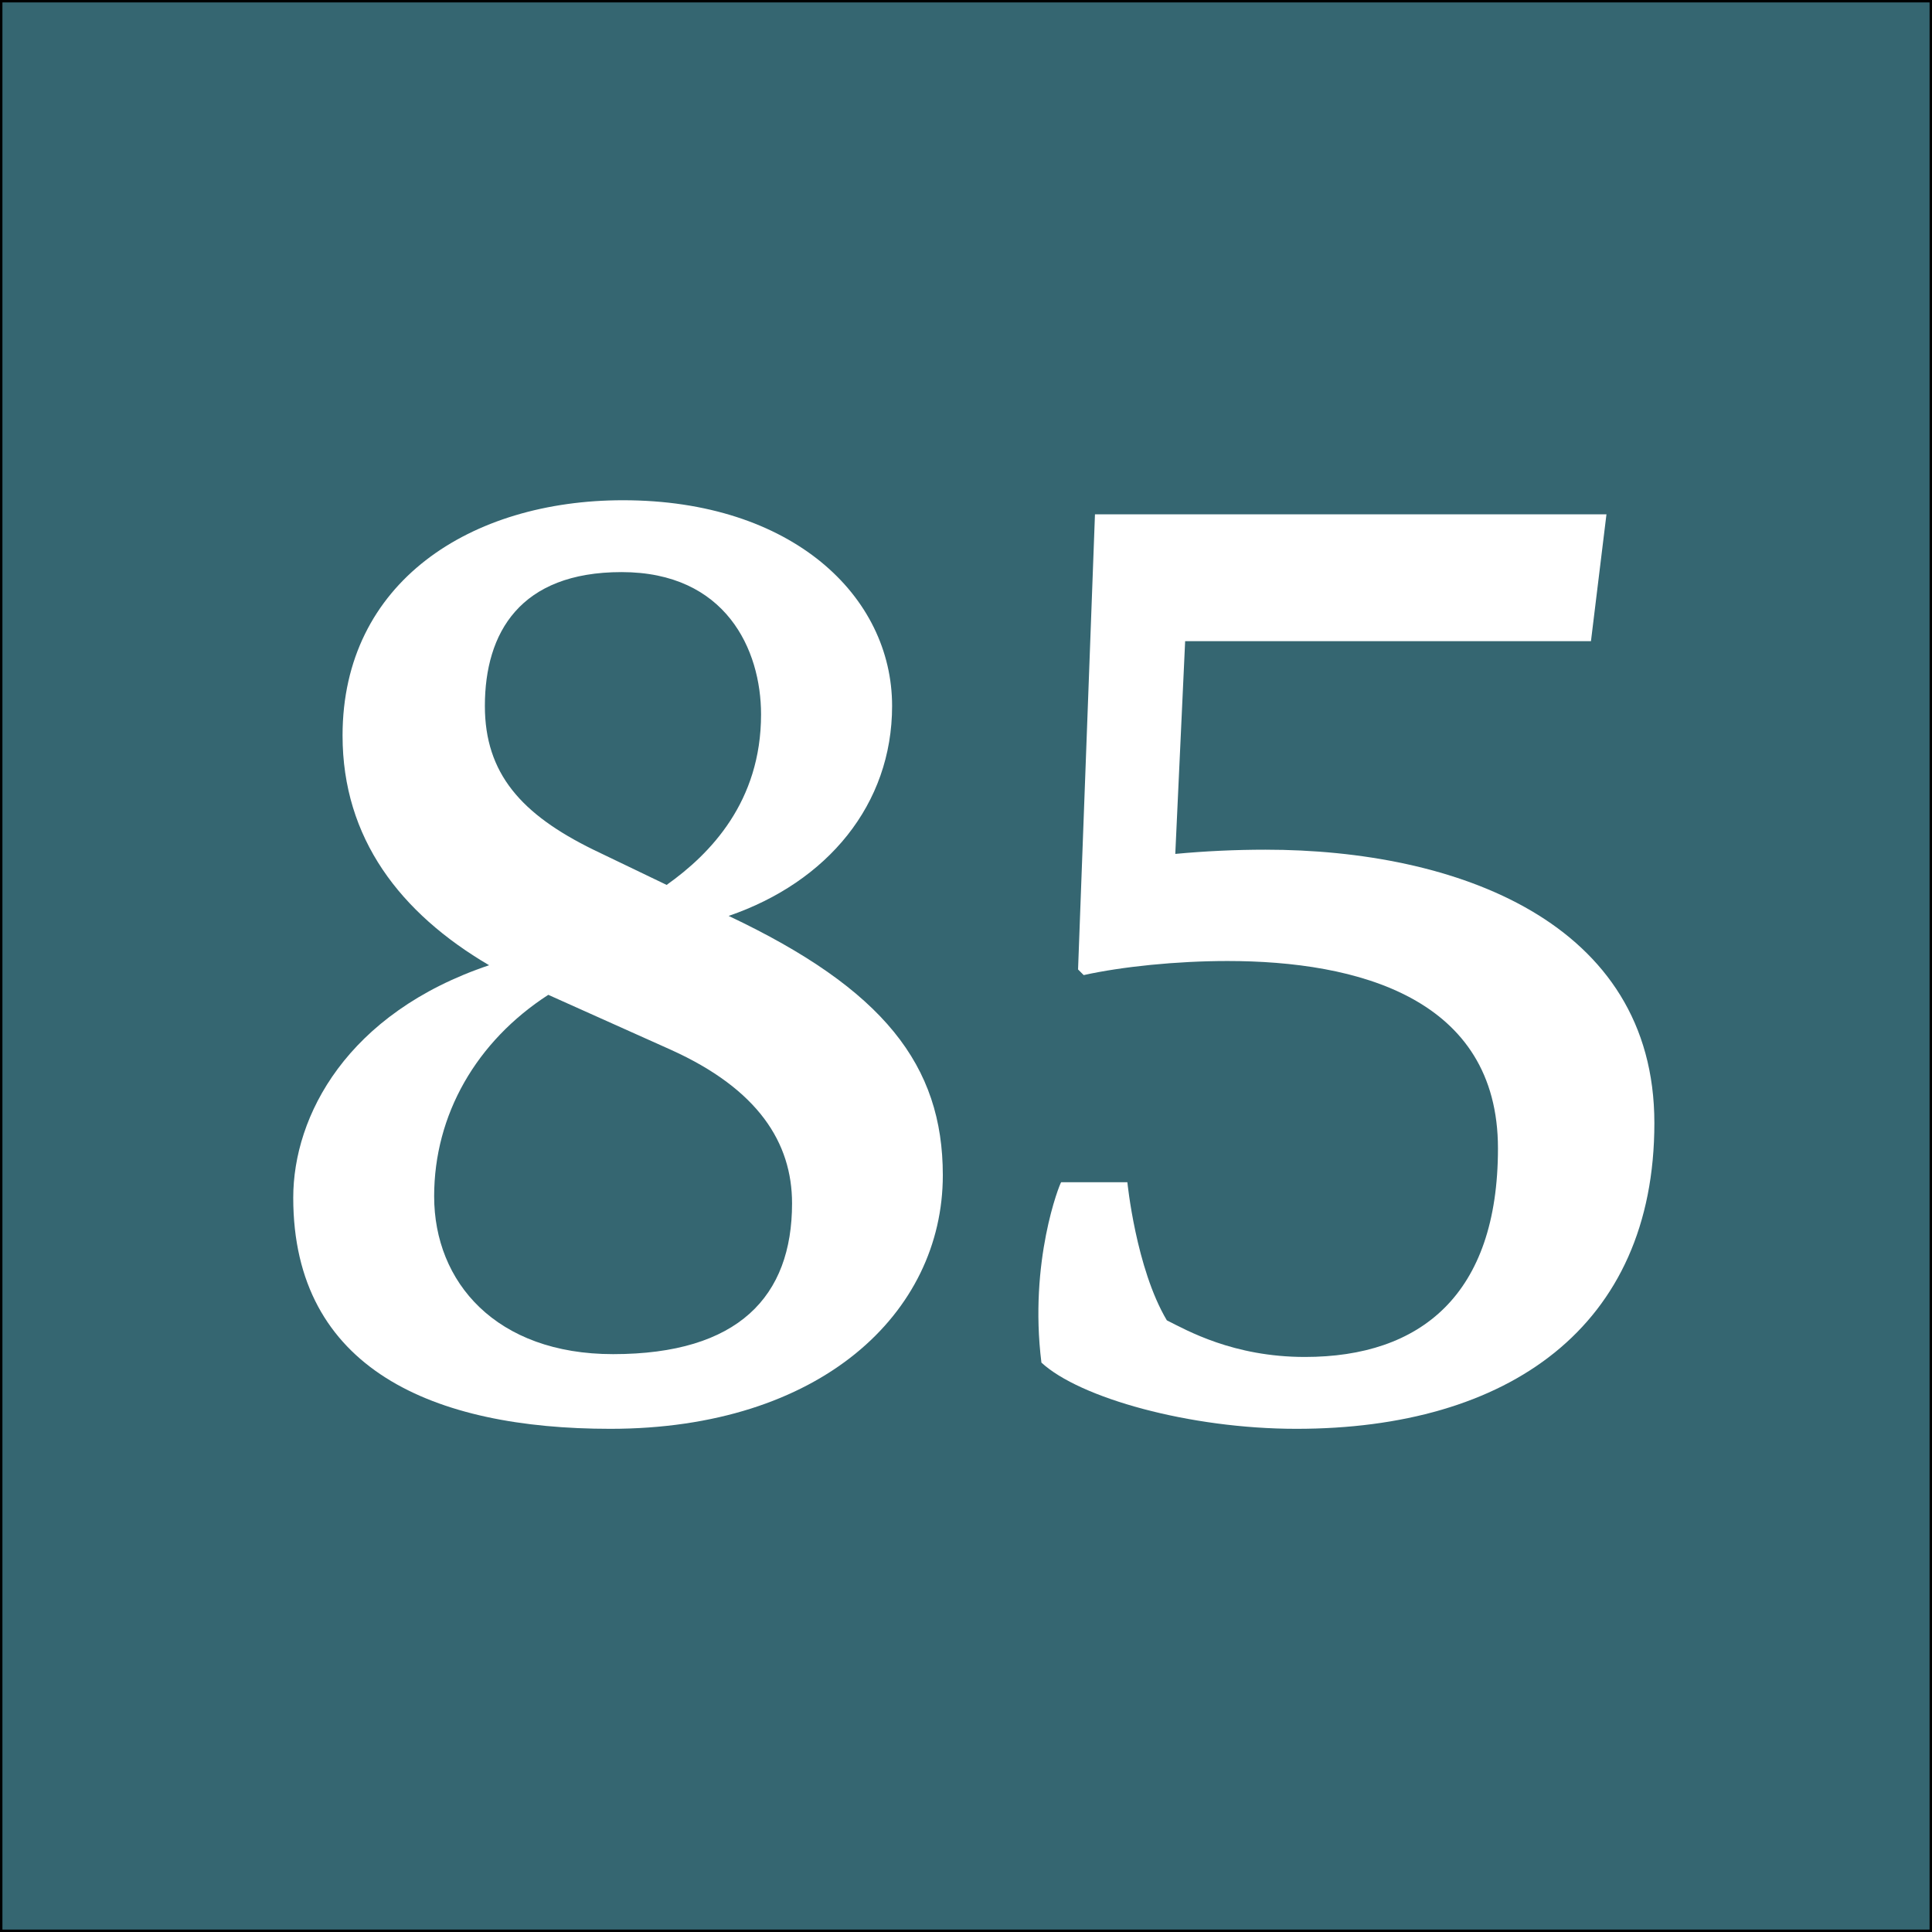<?xml version="1.0" encoding="utf-8"?>
<!-- Generator: Adobe Illustrator 16.0.0, SVG Export Plug-In . SVG Version: 6.00 Build 0)  -->
<!DOCTYPE svg PUBLIC "-//W3C//DTD SVG 1.1//EN" "http://www.w3.org/Graphics/SVG/1.1/DTD/svg11.dtd">
<svg version="1.1" xmlns="http://www.w3.org/2000/svg" xmlns:xlink="http://www.w3.org/1999/xlink" x="0px" y="0px" width="400px"
	 height="400px" viewBox="0 0 400 400" enable-background="new 0 0 400 400" xml:space="preserve">
<rect x="0" y="0" width="400" height="400" fill="#333333" stroke="none"/>
<g id="Layer_1">
	<rect fill="#356671" stroke="#000000" stroke-miterlimit="10" width="400" height="400"/>
</g>
<g id="Layer_2">
	<g>
		<path fill="#FFFFFF" d="M101.263,199.842c-18.379-10.794-30.34-26.256-30.34-47.553c0-31.799,26.548-48.719,58.055-48.719
			c35.008,0,55.721,19.838,55.721,42.593c0,20.421-13.42,36.467-33.841,43.468c32.09,15.17,44.343,30.924,44.343,53.679
			c0,28.59-25.381,52.512-68.849,52.512c-36.466,0-65.64-12.253-65.64-47.844C60.712,231.057,71.798,209.761,101.263,199.842z
			 M113.516,205.968c-14.878,9.627-23.63,24.798-23.63,41.718c0,17.796,12.836,32.674,37.05,32.674
			c25.964,0,37.05-11.961,37.05-31.215c0-12.545-7.001-23.631-25.089-31.799L113.516,205.968z M122.852,175.919l15.17,7.293
			c9.044-6.418,19.546-17.212,19.546-35.3c0-13.42-7.293-29.465-28.881-29.465c-21.005,0-28.298,12.544-28.298,27.714
			C100.388,160.166,107.973,168.626,122.852,175.919z"/>
		<path fill="#FFFFFF" d="M226.702,106.487h105.899l-3.209,26.256h-84.02l-2.042,44.051c6.127-0.583,12.545-0.875,18.671-0.875
			c39.384,0,80.519,14.878,80.519,56.596c0,42.301-30.34,63.306-74.101,63.306c-22.171,0-44.927-6.418-52.804-13.711
			c-2.625-21.005,3.793-37.05,4.085-37.342h13.711c0,0,1.751,17.796,8.169,28.59c4.084,2.042,13.711,7.585,28.59,7.585
			c23.922,0,39.967-12.836,39.967-43.177c0-31.215-29.173-38.8-56.013-38.8c-10.502,0-21.88,1.166-29.757,2.917l-1.166-1.167
			L226.702,106.487z"/>
	</g>
</g>
</svg>
